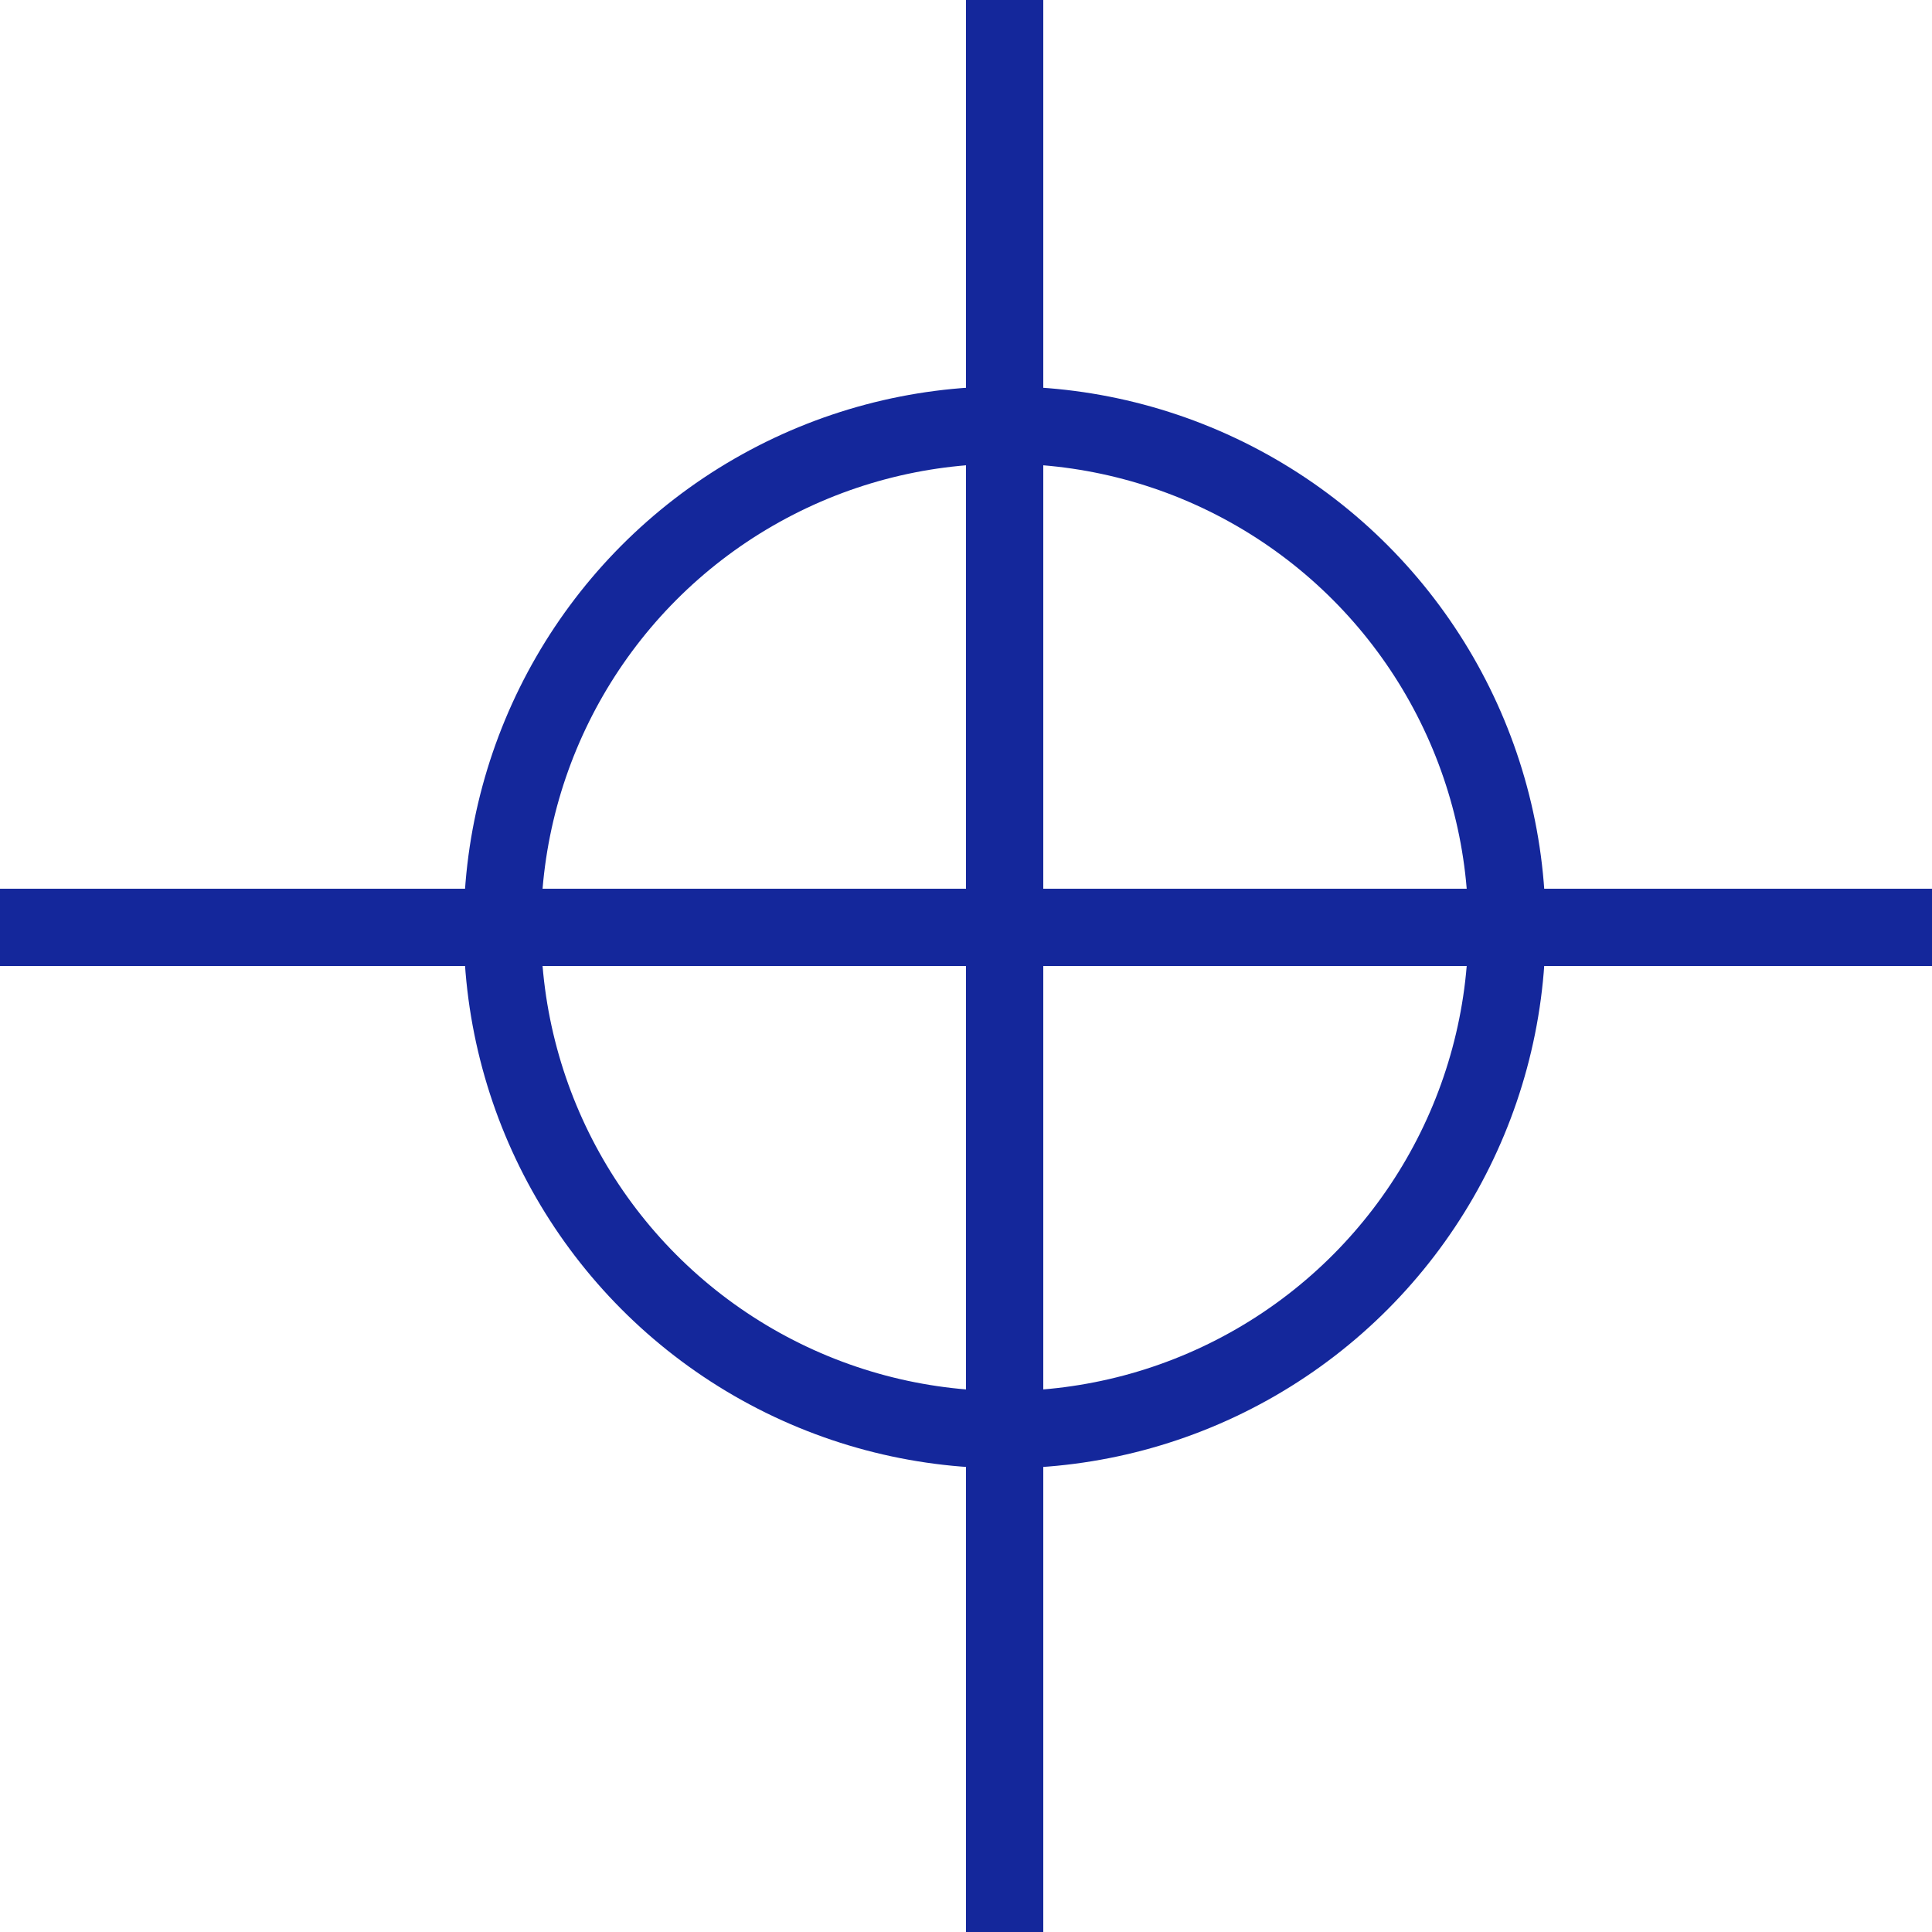 <?xml version="1.0" encoding="UTF-8"?>
<svg xmlns="http://www.w3.org/2000/svg" width="50" height="50" viewBox="0 0 50 50" fill="none">
  <circle cx="26" cy="24" r="13" stroke="#14279B" stroke-width="2"></circle>
  <line y1="24" x2="50" y2="24" stroke="#14279B" stroke-width="2"></line>
  <line x1="26" y1="4.37114e-08" x2="26" y2="50" stroke="#14279B" stroke-width="2"></line>
</svg>

